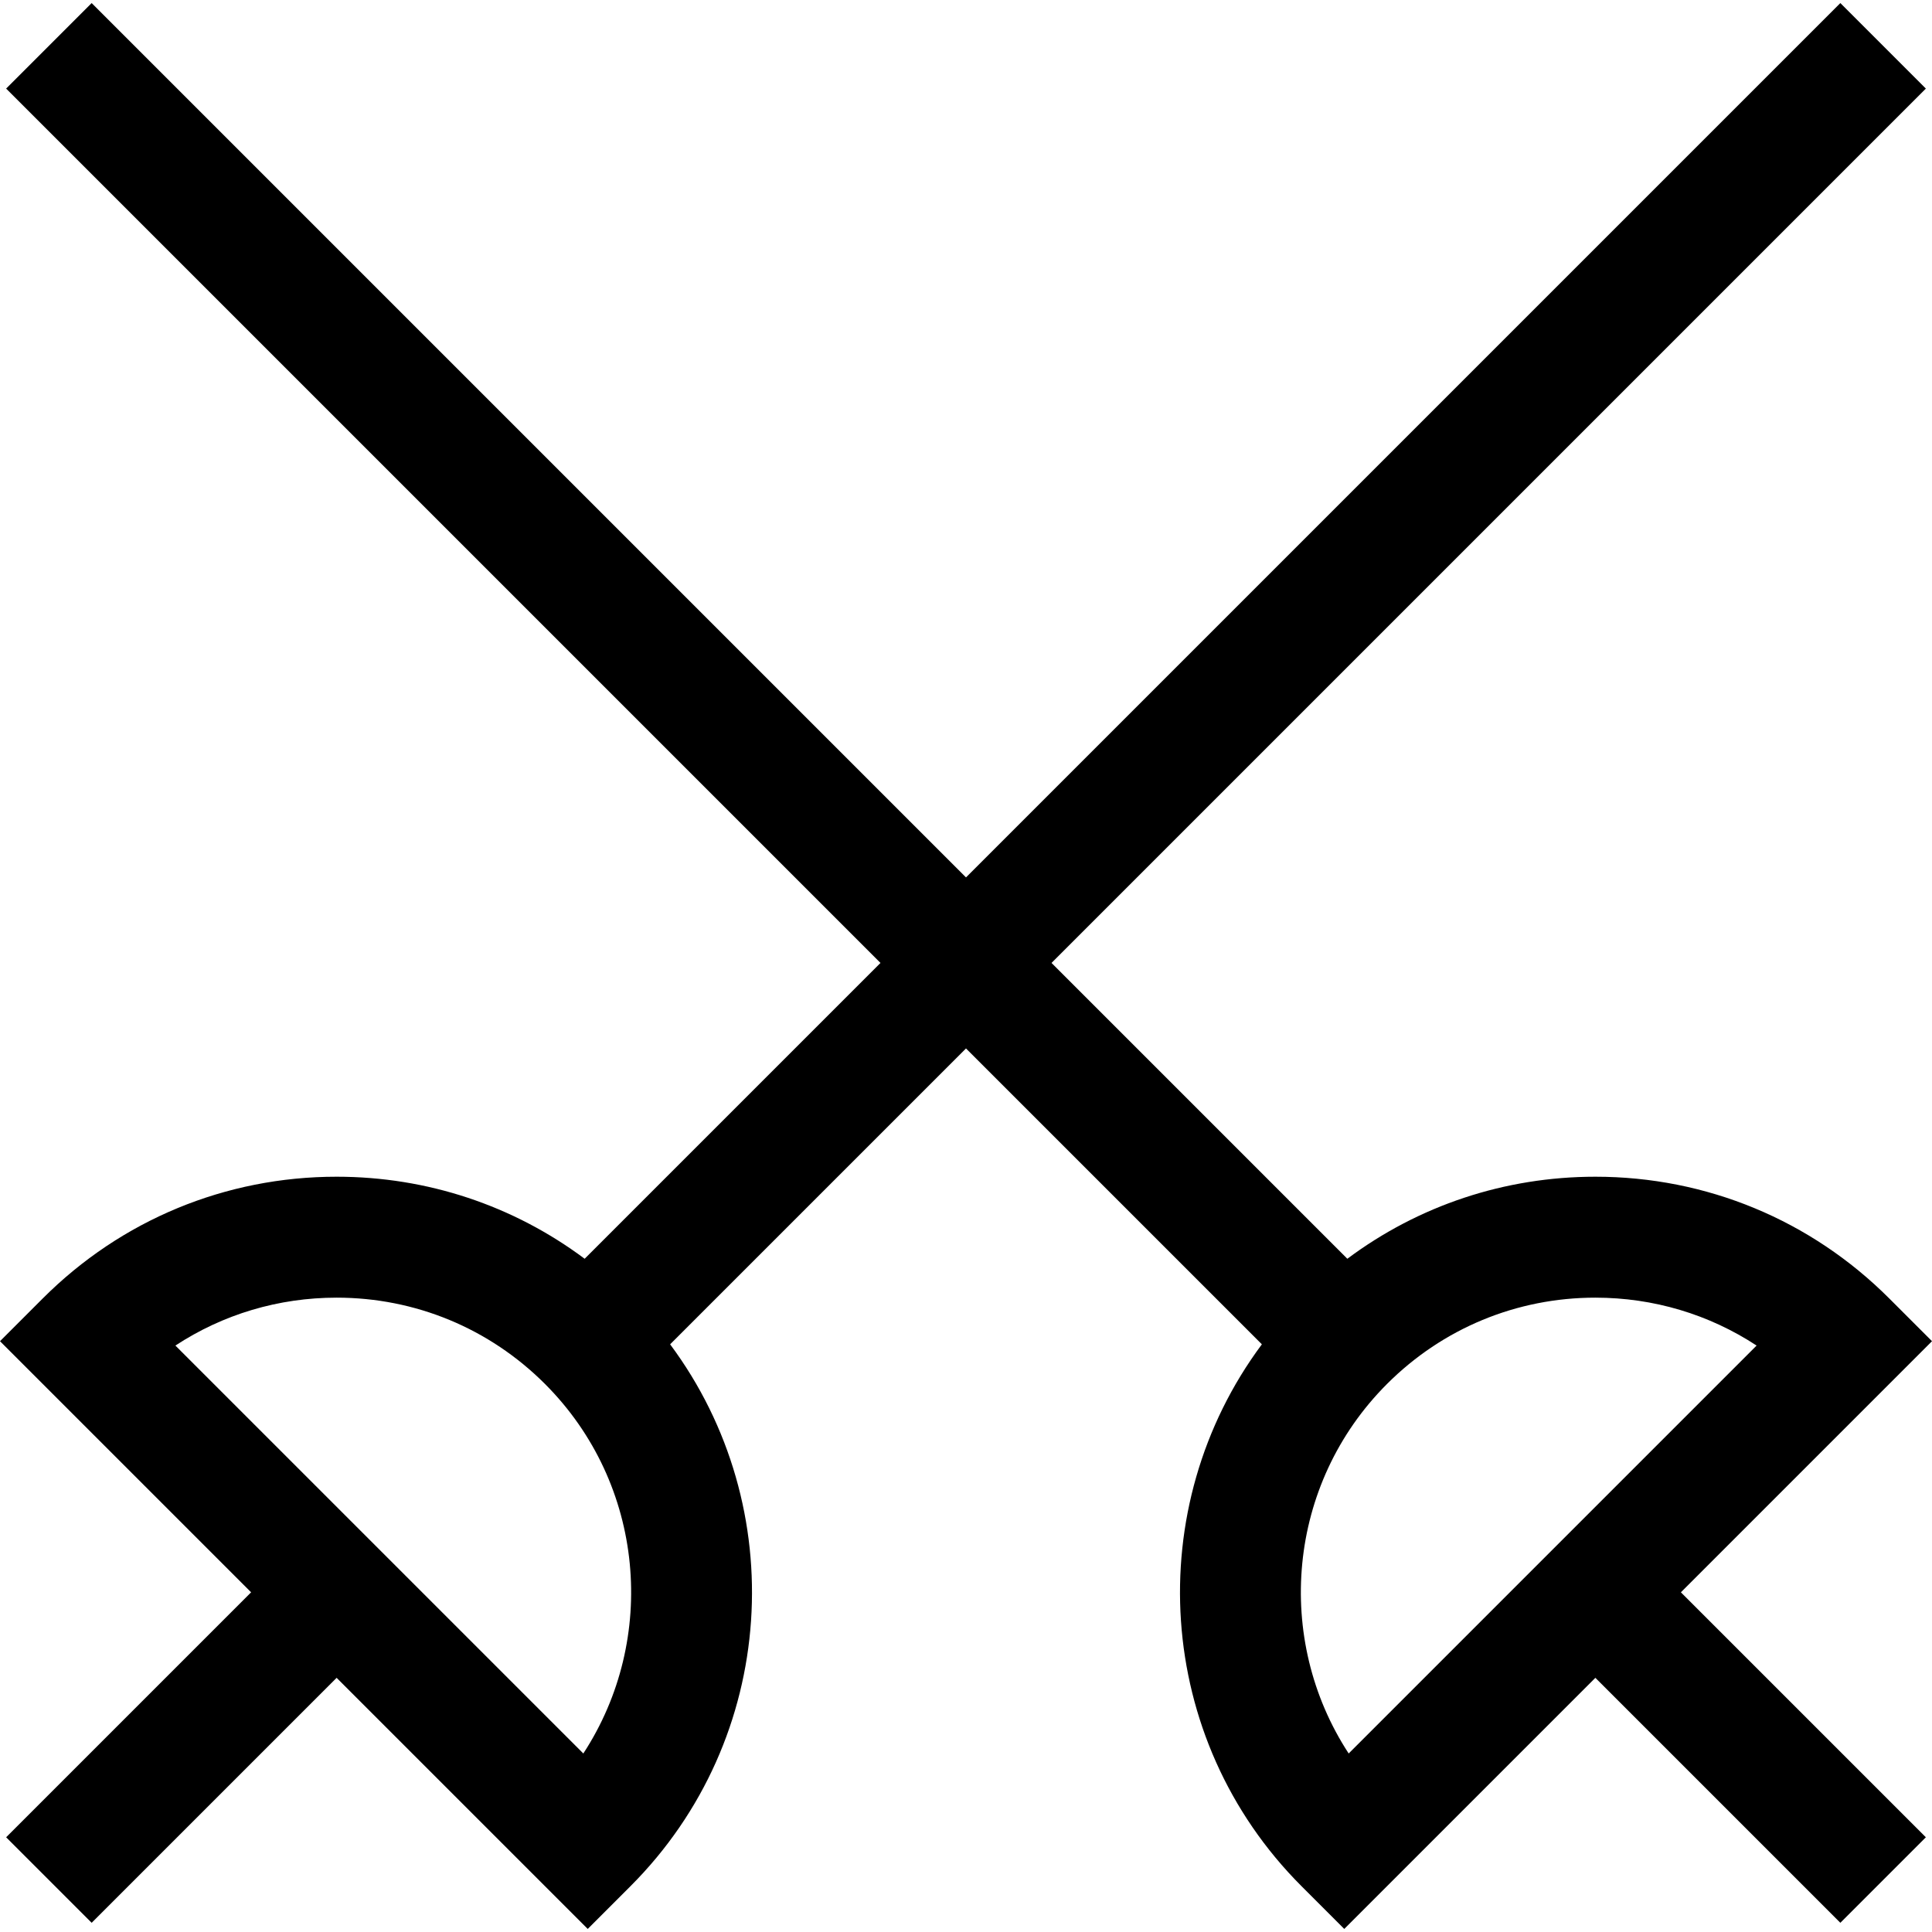 <?xml version="1.0" encoding="iso-8859-1"?>
<!-- Generator: Adobe Illustrator 19.0.0, SVG Export Plug-In . SVG Version: 6.00 Build 0)  -->
<svg version="1.1" id="Layer_1" xmlns="http://www.w3.org/2000/svg" xmlns:xlink="http://www.w3.org/1999/xlink" x="0px" y="0px"
	 viewBox="0 0 479.259 479.259" style="enable-background:new 0 0 479.259 479.259;" xml:space="preserve">
<path d="M479.259,332.702l-10.607-10.606c-19.472-19.472-45.36-30.195-72.897-30.195c-22.472,0-43.844,7.144-61.528,20.352
	l-73.385-73.385L477.736,21.975L456.523,0.761L239.629,217.655L22.736,0.761L1.523,21.975l216.893,216.893l-73.385,73.385
	c-17.684-13.208-39.056-20.352-61.528-20.352c-27.537,0-53.425,10.723-72.897,30.195L0,332.702l62.291,62.291L1.523,455.762
	l21.213,21.213l60.768-60.768l62.291,62.291l10.606-10.607c36.593-36.594,39.867-94.076,9.832-134.414l73.396-73.396l73.396,73.396
	c-30.035,40.338-26.761,97.82,9.832,134.414l10.606,10.607l62.291-62.291l60.768,60.768l21.213-21.213l-60.768-60.768
	L479.259,332.702z M144.701,434.976L43.509,333.785c11.785-7.734,25.571-11.884,39.995-11.884c19.524,0,37.879,7.603,51.685,21.408
	C160.053,368.174,163.226,406.642,144.701,434.976z M344.07,343.309c13.806-13.805,32.161-21.408,51.685-21.408
	c14.423,0,28.21,4.15,39.995,11.884L334.558,434.976C316.034,406.642,319.206,368.174,344.07,343.309z"/>
<g>
</g>
<g>
</g>
<g>
</g>
<g>
</g>
<g>
</g>
<g>
</g>
<g>
</g>
<g>
</g>
<g>
</g>
<g>
</g>
<g>
</g>
<g>
</g>
<g>
</g>
<g>
</g>
<g>
</g>
</svg>

